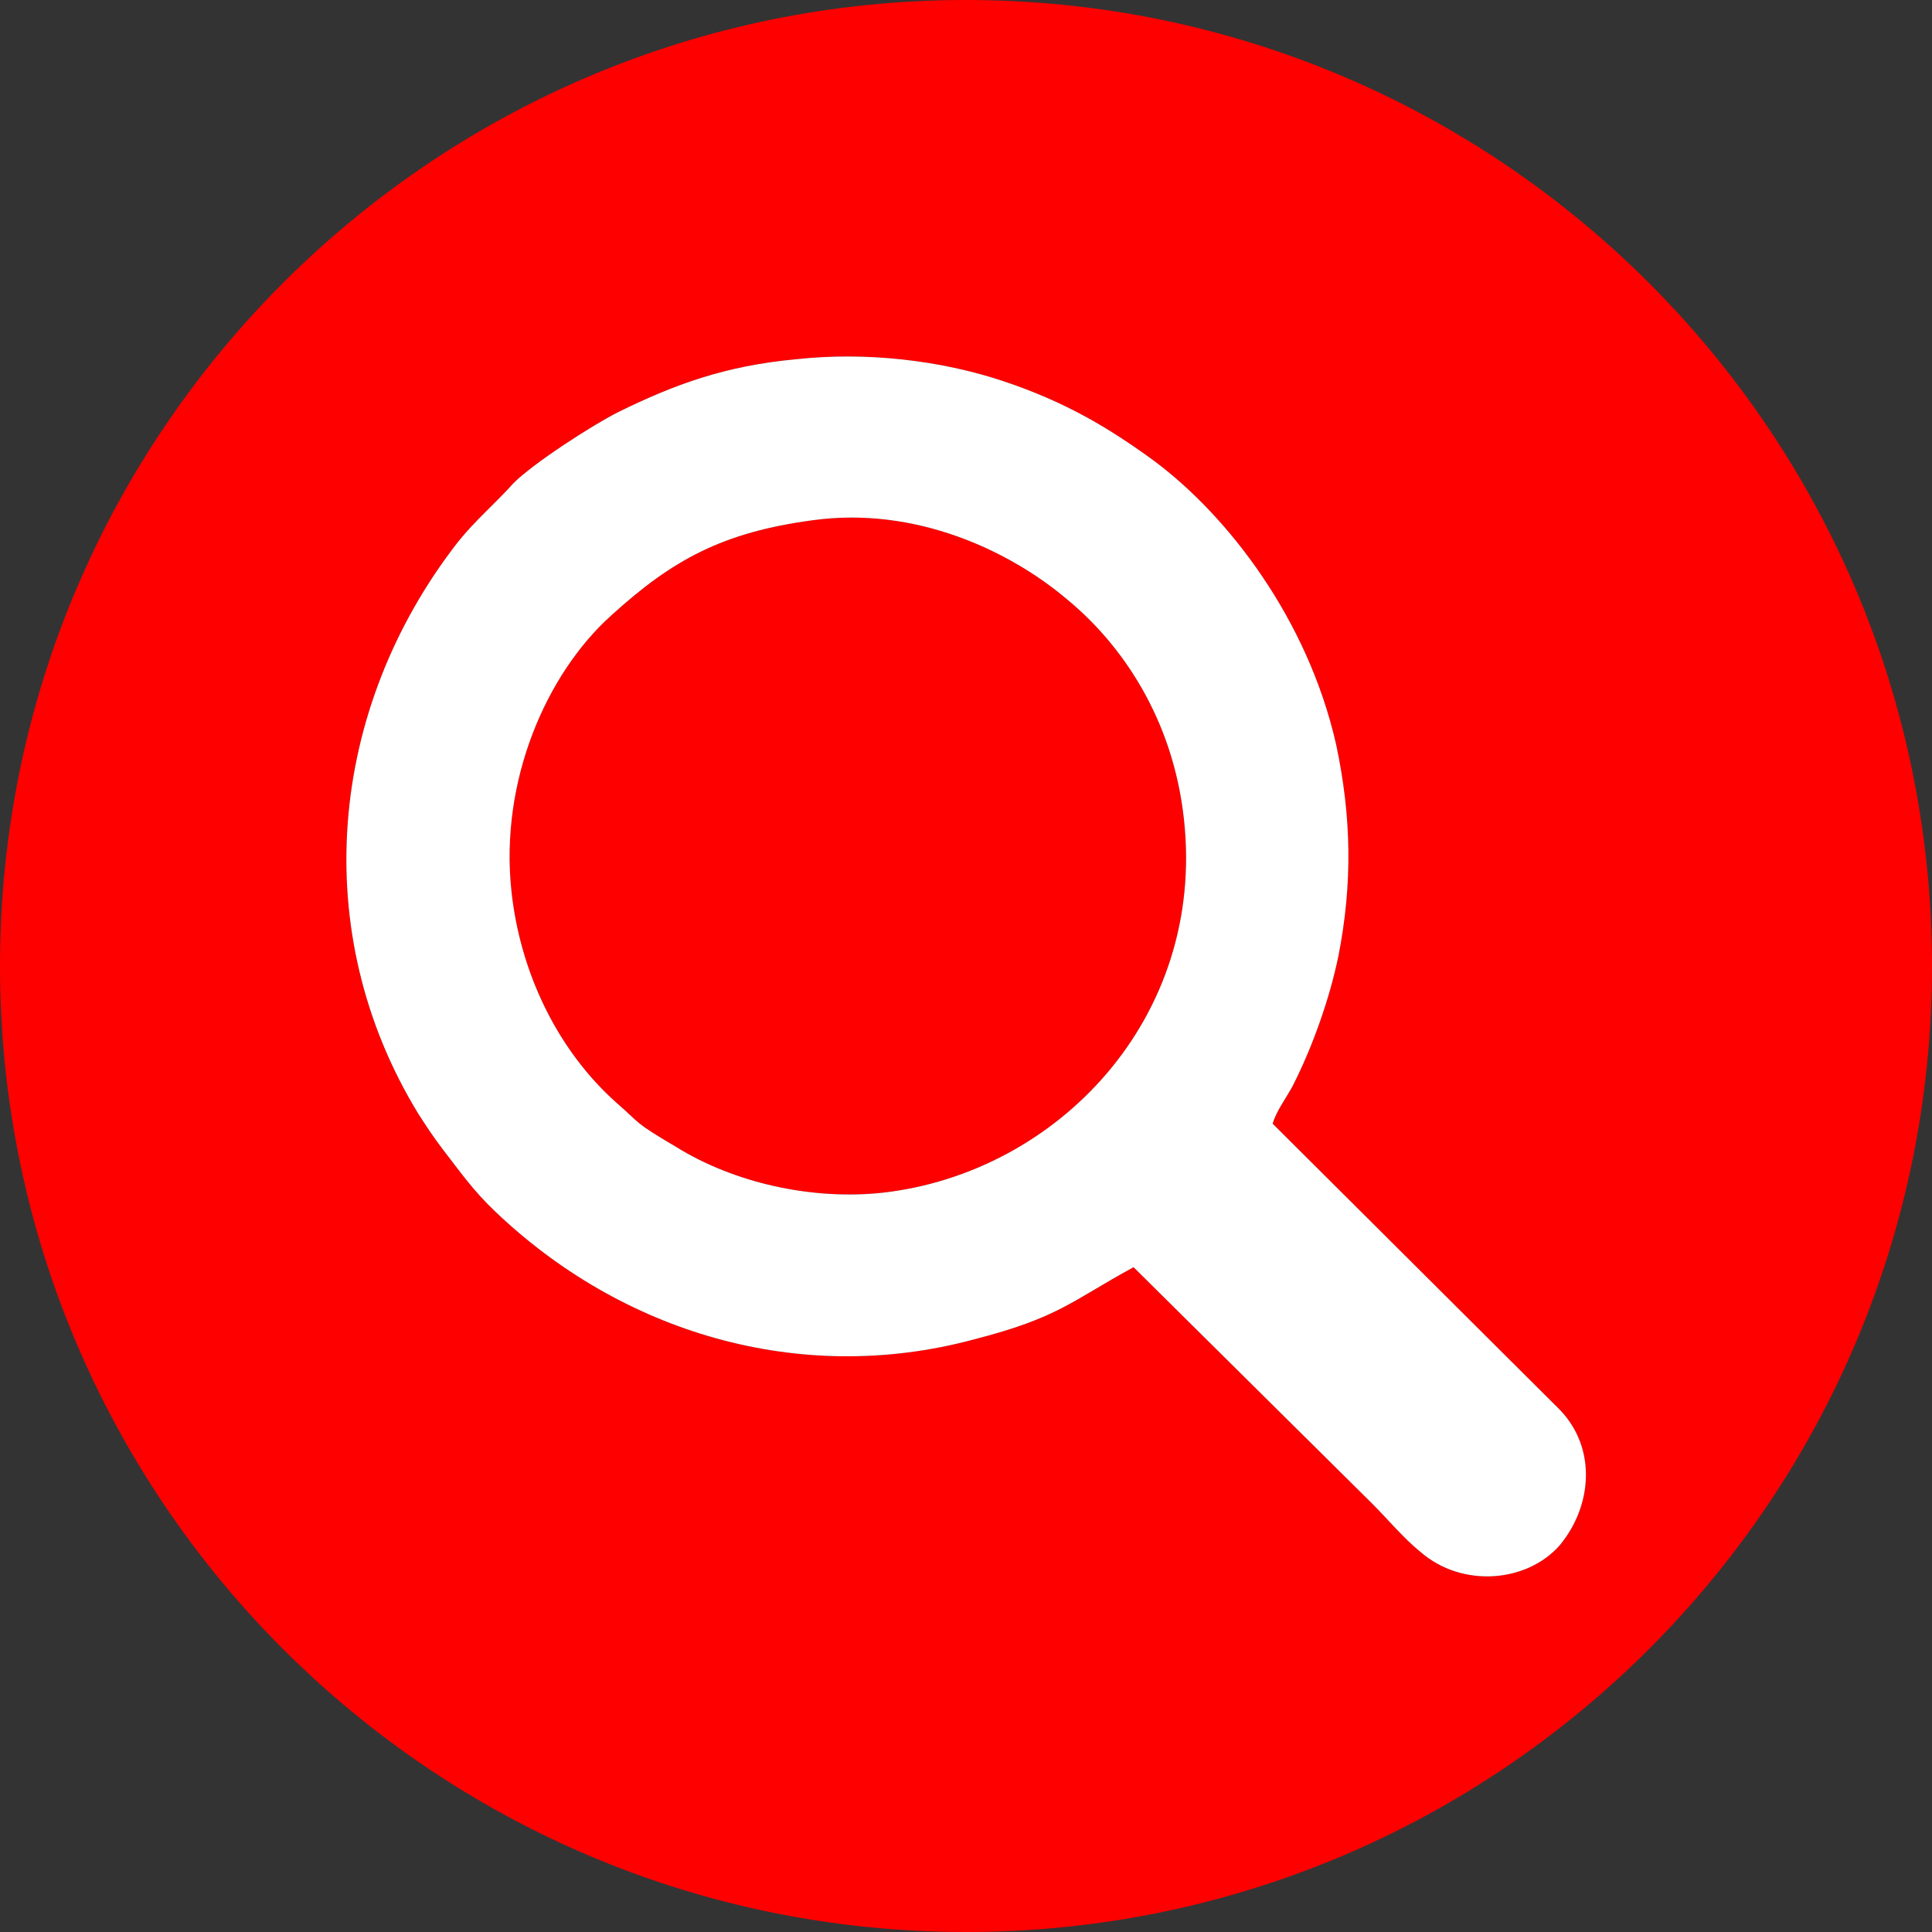 <svg xmlns="http://www.w3.org/2000/svg" xml:space="preserve" width="28px" height="28px" version="1.1" style="shape-rendering:geometricPrecision; text-rendering:geometricPrecision; image-rendering:optimizeQuality; fill-rule:evenodd; clip-rule:evenodd"
viewBox="0 0 17.64 17.64"
 xmlns:xlink="http://www.w3.org/1999/xlink"
 xmlns:xodm="http://www.corel.com/coreldraw/odm/2003">
 <rect x="0" y="0" width="17.64" height="17.64" fill="#333333" stroke="none"/>
 <defs>
  <style type="text/css">
   <![CDATA[
    .fil0 {fill:#ff0000}
    .fil1 {fill:white}
   ]]>
  </style>
 </defs>
 <g id="x0020_1">
  <path class="fil0" d="M8.82 0c4.87,0 8.82,3.95 8.82,8.82 0,4.87 -3.95,8.82 -8.82,8.82 -4.87,0 -8.82,-3.95 -8.82,-8.82 0,-4.87 3.95,-8.82 8.82,-8.82zm-1.4 4.75c0.94,-0.13 1.8,0.28 2.32,0.72 0.5,0.41 0.97,1.09 1.07,2.01 0.2,1.82 -1.16,3.23 -2.75,3.41 -0.65,0.07 -1.36,-0.09 -1.89,-0.42 -0.39,-0.23 -0.31,-0.2 -0.54,-0.4 -0.54,-0.48 -0.88,-1.19 -0.96,-1.93 -0.11,-1.01 0.32,-1.99 0.91,-2.52 0.56,-0.51 1.02,-0.76 1.84,-0.87zm2.93 6.82l2.18 2.16c0.14,0.14 0.29,0.32 0.44,0.44 0.38,0.33 0.97,0.28 1.27,-0.06 0.3,-0.36 0.34,-0.89 0,-1.24l-2.62 -2.61c0.03,-0.11 0.12,-0.23 0.18,-0.34 0.18,-0.35 0.34,-0.8 0.42,-1.19 0.13,-0.66 0.12,-1.27 -0.02,-1.93 -0.26,-1.15 -0.99,-2.09 -1.66,-2.59 -0.41,-0.3 -0.81,-0.54 -1.38,-0.73 -0.57,-0.19 -1.25,-0.27 -1.89,-0.2 -0.65,0.06 -1.11,0.23 -1.62,0.48 -0.24,0.12 -0.78,0.47 -0.96,0.65 -0.17,0.19 -0.35,0.34 -0.51,0.54 -1.19,1.53 -1.37,3.57 -0.36,5.22 0.09,0.14 0.13,0.2 0.22,0.32 0.17,0.22 0.28,0.38 0.48,0.57 1.15,1.1 2.77,1.6 4.37,1.17 0.78,-0.2 0.89,-0.35 1.46,-0.66z"/>
  <path class="fil1" d="M7.42 4.75c0.94,-0.13 1.8,0.28 2.32,0.72 0.5,0.41 0.97,1.09 1.07,2.01 0.2,1.82 -1.16,3.23 -2.75,3.41 -0.65,0.07 -1.36,-0.09 -1.89,-0.42 -0.39,-0.23 -0.31,-0.2 -0.54,-0.4 -0.54,-0.48 -0.88,-1.19 -0.96,-1.93 -0.11,-1.01 0.32,-1.99 0.91,-2.52 0.56,-0.51 1.02,-0.76 1.84,-0.87zm2.93 6.82l2.18 2.16c0.14,0.14 0.29,0.32 0.44,0.44 0.38,0.33 0.97,0.28 1.27,-0.06 0.3,-0.36 0.34,-0.89 0,-1.24l-2.62 -2.61c0.03,-0.11 0.12,-0.23 0.18,-0.34 0.18,-0.35 0.34,-0.8 0.42,-1.19 0.13,-0.66 0.12,-1.27 -0.02,-1.93 -0.26,-1.15 -0.99,-2.09 -1.66,-2.59 -0.41,-0.3 -0.81,-0.54 -1.38,-0.73 -0.57,-0.19 -1.25,-0.27 -1.89,-0.2 -0.65,0.06 -1.11,0.23 -1.62,0.48 -0.24,0.12 -0.78,0.47 -0.96,0.65 -0.17,0.19 -0.35,0.34 -0.51,0.54 -1.19,1.53 -1.37,3.57 -0.36,5.22 0.09,0.14 0.13,0.2 0.22,0.32 0.17,0.22 0.28,0.38 0.48,0.57 1.15,1.1 2.77,1.6 4.37,1.17 0.78,-0.2 0.89,-0.35 1.46,-0.66z"/>
 </g>
</svg>
